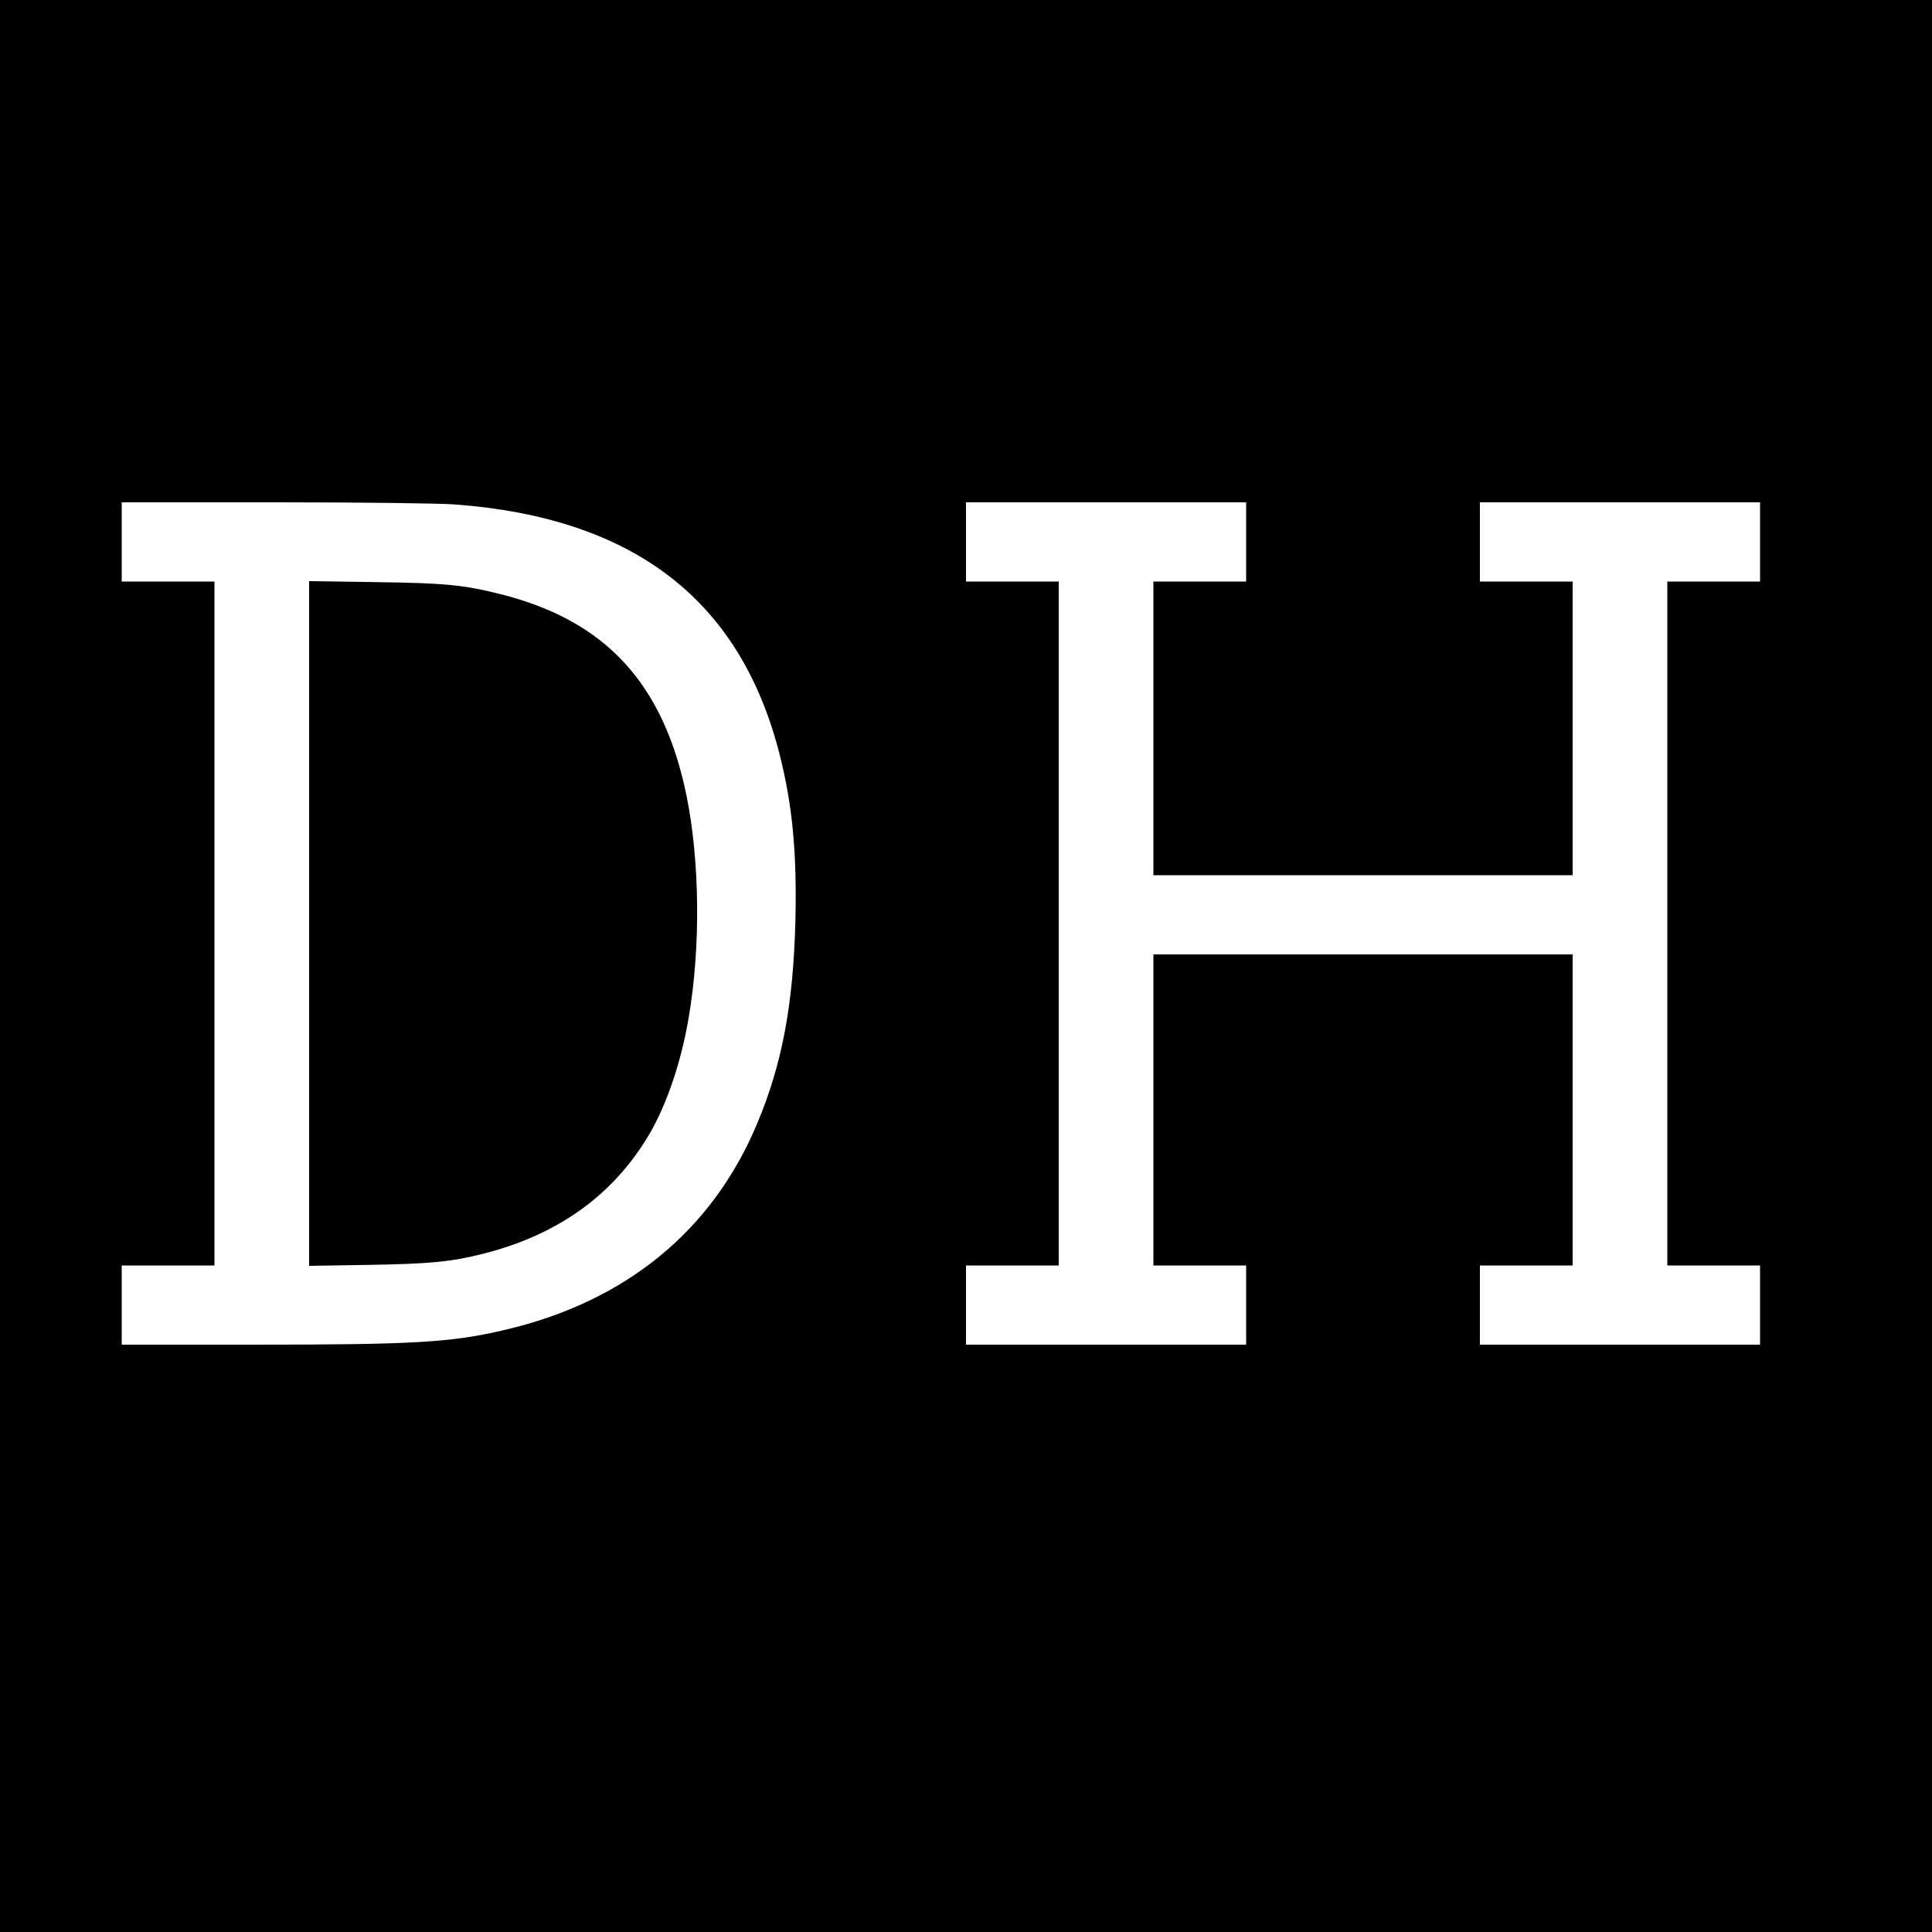 <?xml version="1.0" standalone="no"?>
<!DOCTYPE svg PUBLIC "-//W3C//DTD SVG 20010904//EN"
 "http://www.w3.org/TR/2001/REC-SVG-20010904/DTD/svg10.dtd">
<svg version="1.0" xmlns="http://www.w3.org/2000/svg"
 width="1000pt" height="1000pt" viewBox="0 0 1000 1000"
 preserveAspectRatio="xMidYMid meet">
<g transform="translate(0,1000) scale(0.1,-0.1)"
fill="#000000" stroke="none">
<path d="M0 5000 l0 -5000 5000 0 5000 0 0 5000 0 5000 -5000 0 -5000 0 0
-5000z m2355 2389 c924 -69 1475 -493 1679 -1289 68 -266 91 -512 83 -865 -11
-436 -69 -745 -199 -1053 -232 -553 -680 -919 -1303 -1065 -280 -66 -466 -77
-1312 -77 l-673 0 0 205 0 205 240 0 240 0 0 1770 0 1770 -240 0 -240 0 0 205
0 205 793 0 c460 0 851 -5 932 -11z m4095 -194 l0 -205 -240 0 -240 0 0 -760
0 -760 1085 0 1085 0 0 760 0 760 -240 0 -240 0 0 205 0 205 725 0 725 0 0
-205 0 -205 -240 0 -240 0 0 -1770 0 -1770 240 0 240 0 0 -205 0 -205 -725 0
-725 0 0 205 0 205 240 0 240 0 0 805 0 805 -1085 0 -1085 0 0 -805 0 -805
240 0 240 0 0 -205 0 -205 -725 0 -725 0 0 205 0 205 240 0 240 0 0 1770 0
1770 -240 0 -240 0 0 205 0 205 725 0 725 0 0 -205z"/>
<path d="M1600 5220 l0 -1772 308 5 c316 5 430 16 594 58 388 98 676 306 861
622 90 156 163 371 202 602 62 364 57 806 -11 1144 -119 583 -418 908 -961
1045 -194 49 -287 58 -650 63 l-343 5 0 -1772z"/>
</g>
</svg>
